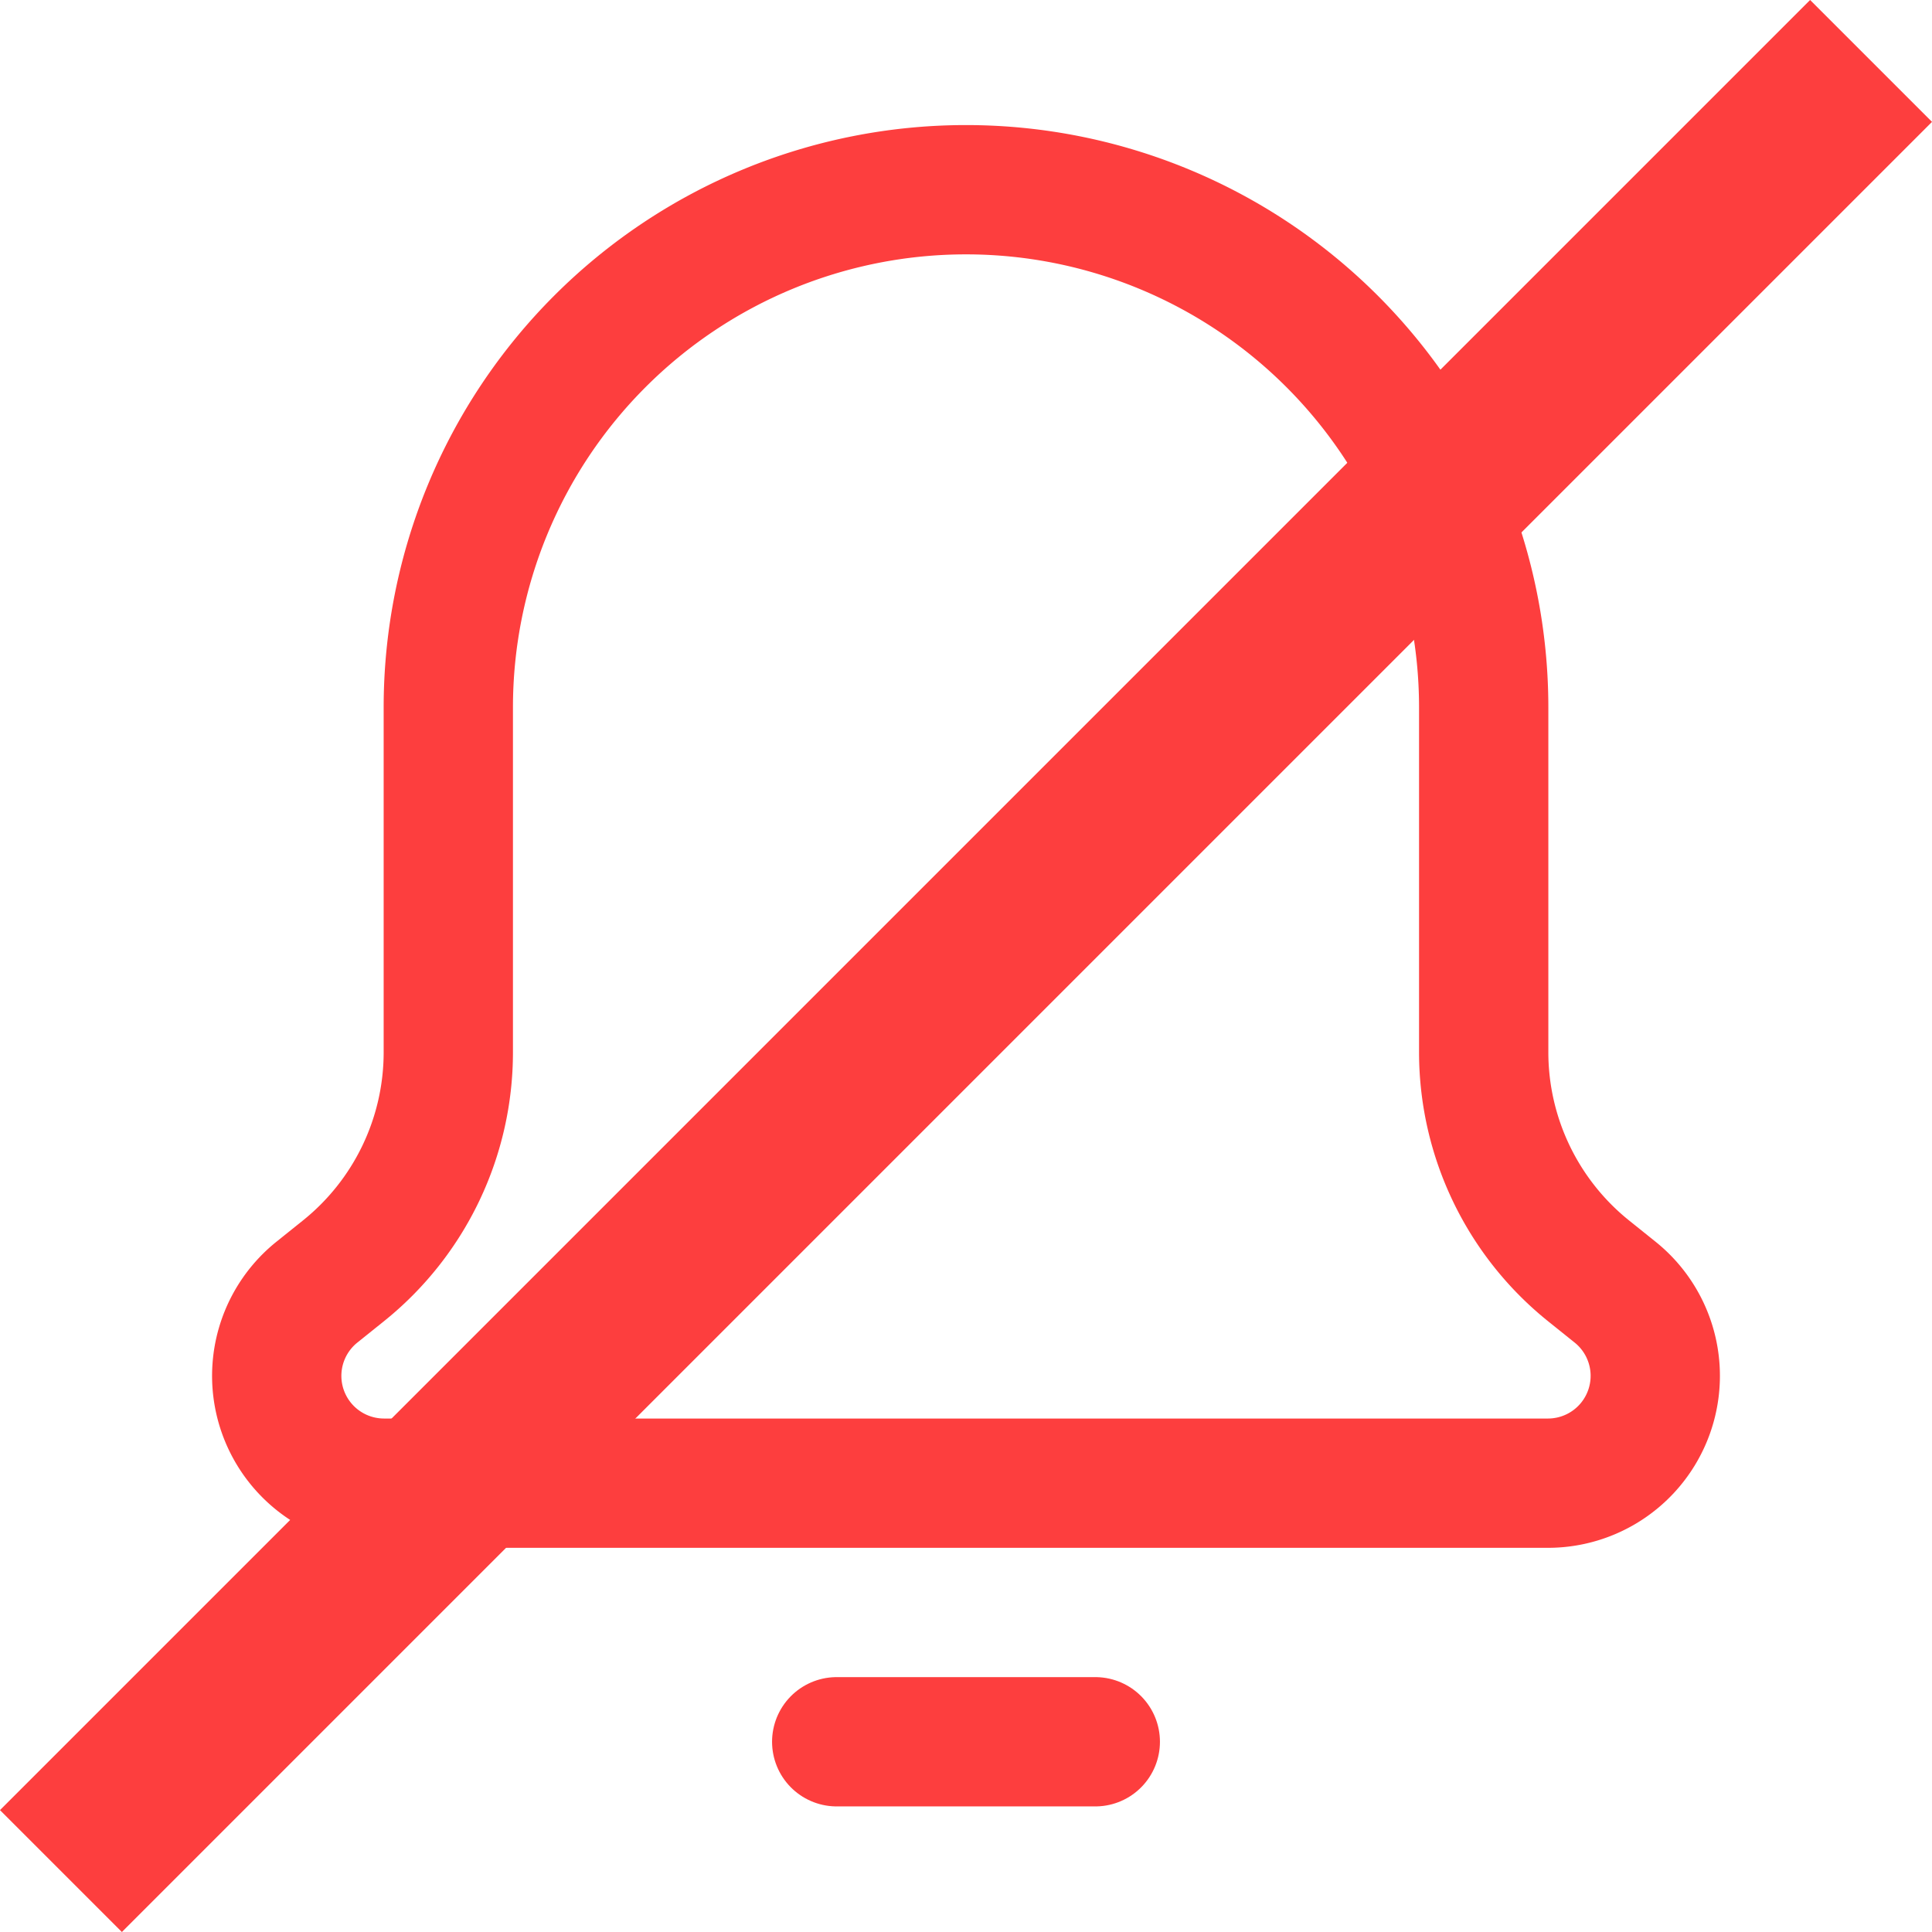 <svg xmlns="http://www.w3.org/2000/svg" width="22.414" height="22.414" viewBox="0 0 22.414 22.414">
  <g id="Group_2935" data-name="Group 2935" transform="translate(-324.793 -299.793)">
    <g id="Group_2399" data-name="Group 2399" transform="translate(328 302)">
      <path id="Path" d="M1.994,10V6A6.006,6.006,0,0,1,14.006,6v4a3.256,3.256,0,0,0,1.217,2.537l.309.248A1.245,1.245,0,0,1,14.752,15H1.248a1.245,1.245,0,0,1-.78-2.215l.309-.248A3.252,3.252,0,0,0,1.994,10Z" transform="translate(0)" fill="none" stroke="#fd3e3e" stroke-linecap="round" stroke-linejoin="round" stroke-miterlimit="10" stroke-width="1.5"/>
      <path id="Path-2" data-name="Path" d="M0,.5H3" transform="translate(6.5 17.5)" fill="none" stroke="#fd3e3e" stroke-linecap="round" stroke-linejoin="round" stroke-miterlimit="10" stroke-width="1.5"/>
    </g>
    <line id="Line_360" data-name="Line 360" y1="21" x2="21" transform="translate(325.5 300.5)" fill="none" stroke="#fd3e3e" stroke-width="2"/>
  </g>
</svg>
